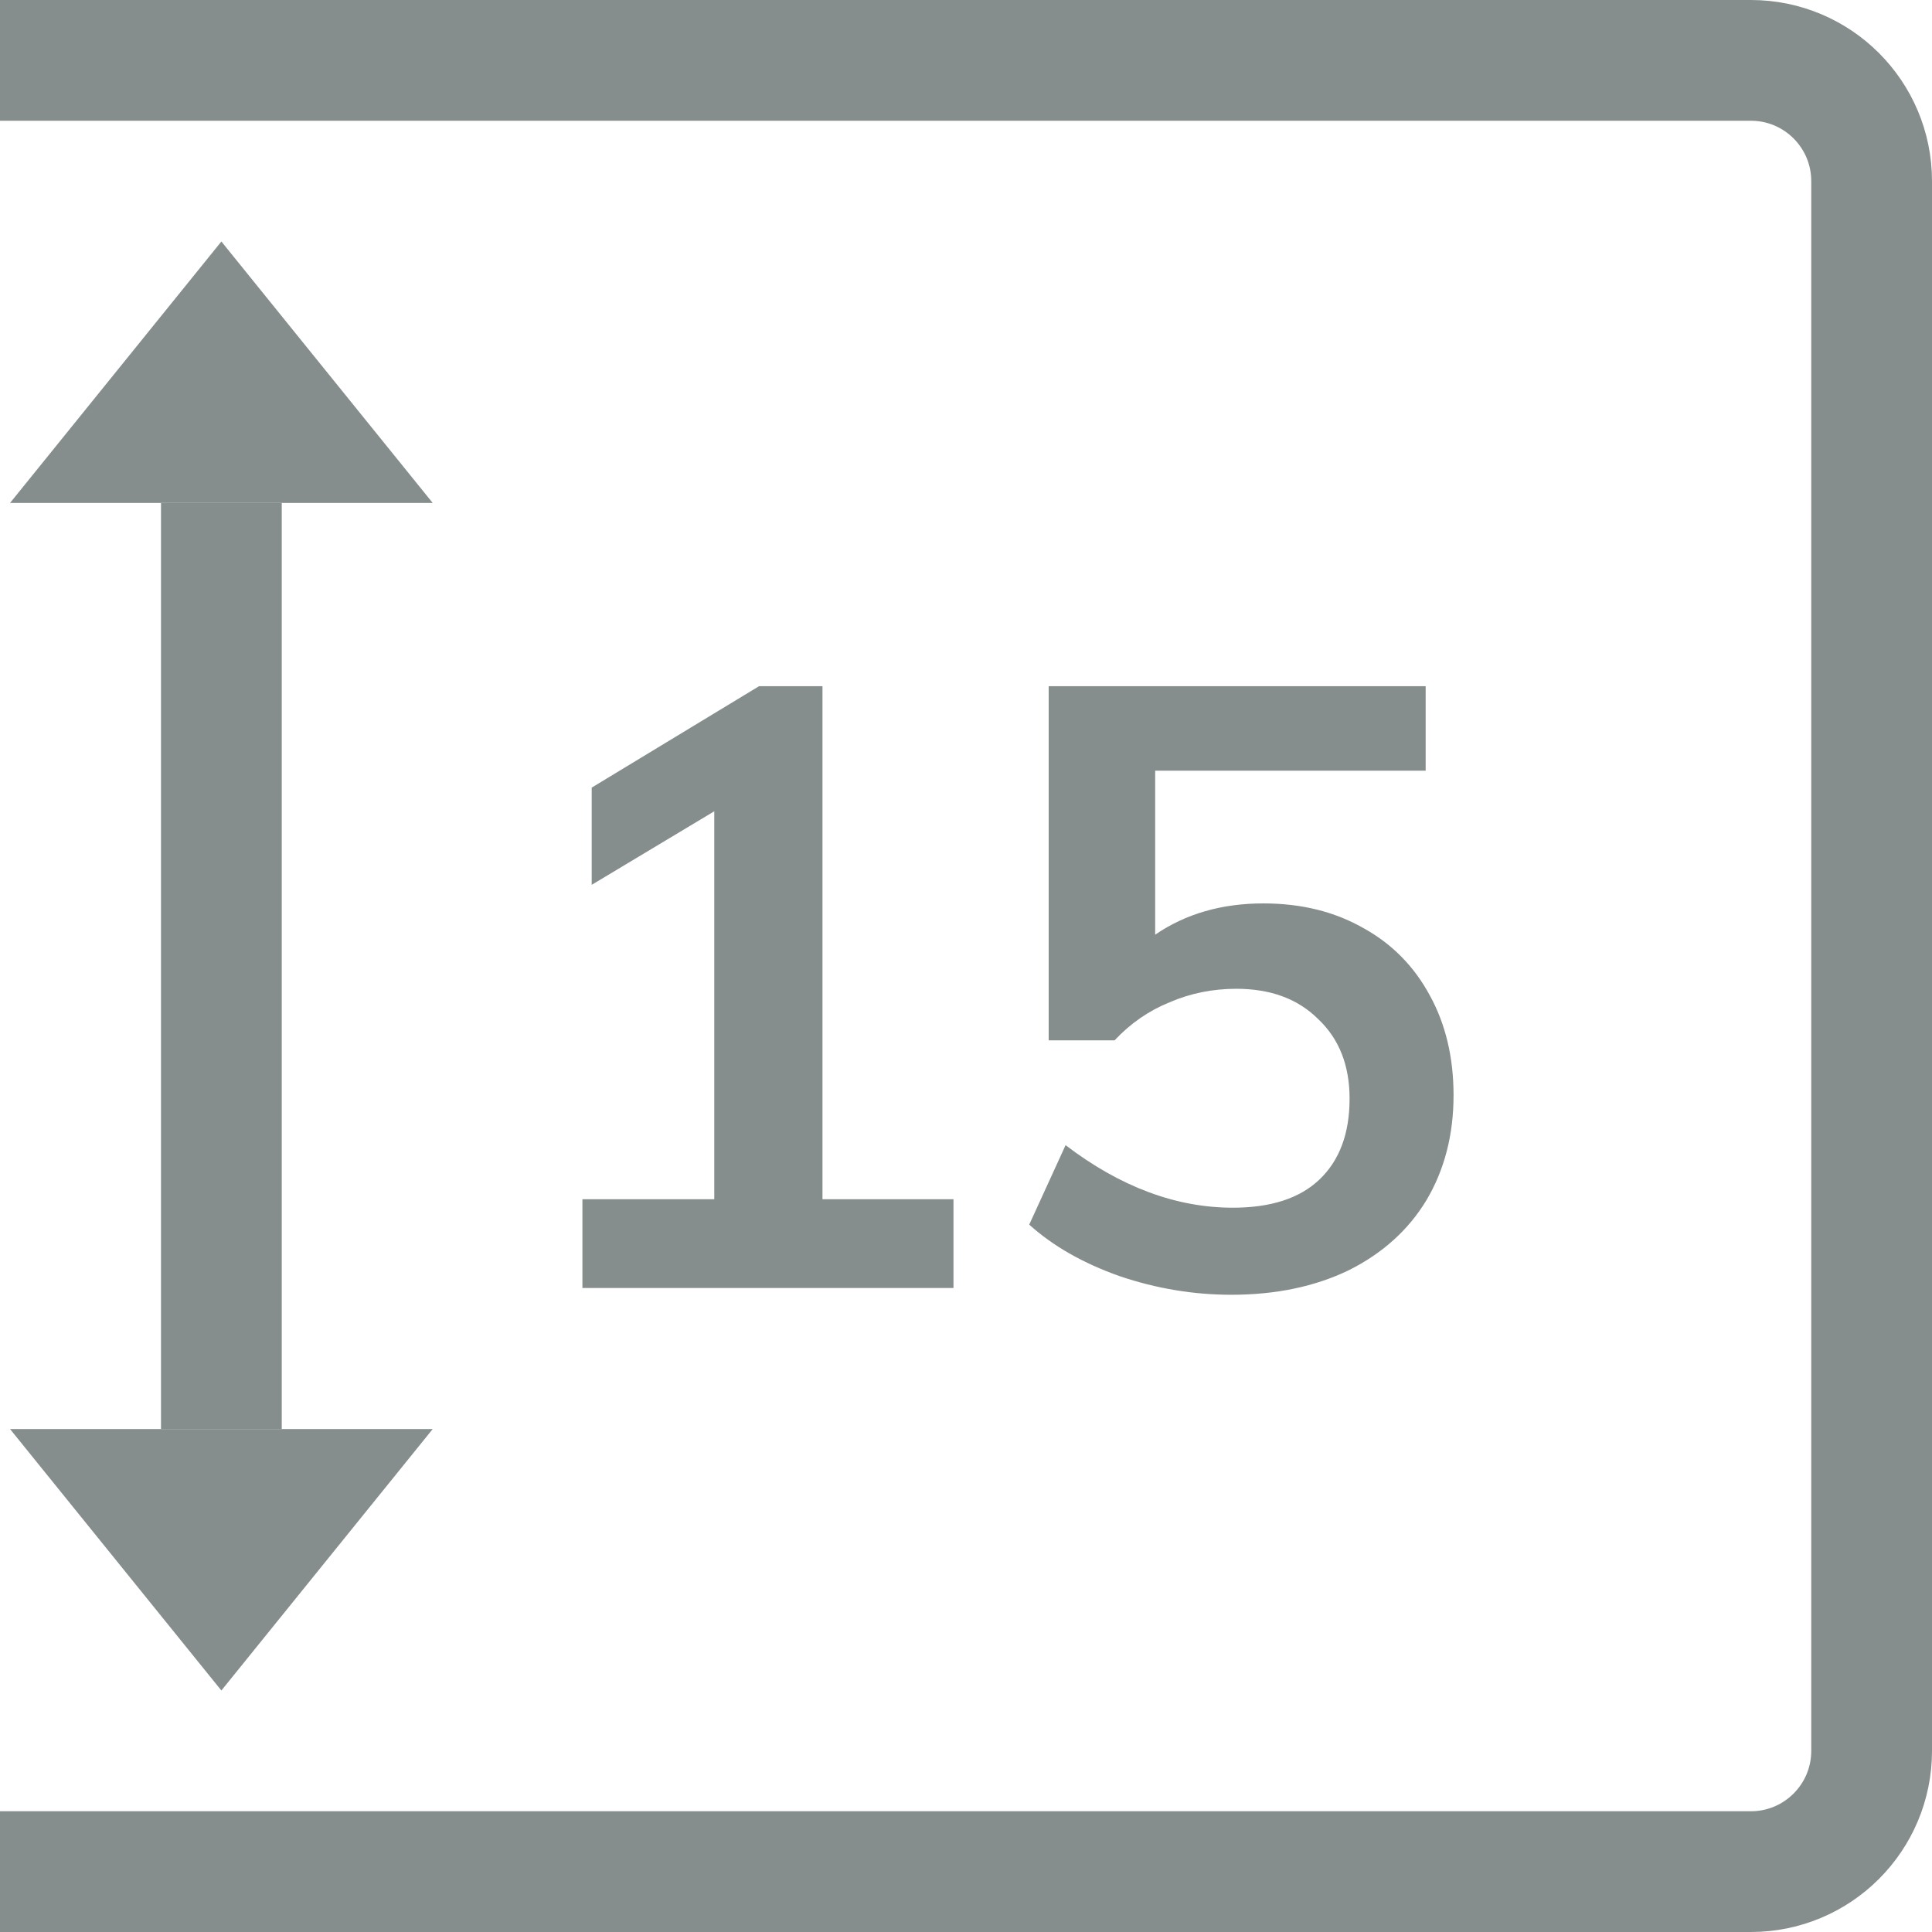 <svg width="96" height="96" viewBox="0 0 96 96" fill="none" xmlns="http://www.w3.org/2000/svg">
<g clip-path="url(#clip0_2915_7123)">
<path d="M40.868 59.59H47.378V64H28.94V59.59H35.492V40.312L29.402 43.966V39.136L37.718 34.096H40.868V59.59ZM62.776 44.89C64.652 44.89 66.304 45.296 67.732 46.108C69.16 46.892 70.266 48.012 71.05 49.468C71.834 50.896 72.226 52.548 72.226 54.424C72.226 56.384 71.778 58.12 70.882 59.632C69.986 61.116 68.698 62.278 67.018 63.118C65.338 63.93 63.392 64.336 61.18 64.336C59.304 64.336 57.456 64.028 55.636 63.412C53.816 62.768 52.318 61.914 51.142 60.85L52.948 56.902C55.664 58.974 58.436 60.01 61.264 60.01C63.14 60.01 64.568 59.548 65.548 58.624C66.556 57.672 67.06 56.328 67.06 54.592C67.06 52.94 66.542 51.624 65.506 50.644C64.498 49.636 63.14 49.132 61.432 49.132C60.256 49.132 59.15 49.356 58.114 49.804C57.078 50.224 56.168 50.854 55.384 51.694H52.108V34.096H70.84V38.296H57.4V46.444C58.912 45.408 60.704 44.89 62.776 44.89Z" fill="#858E8D"/>
<path d="M0 3C-1.657 3 -3 4.343 -3 6V90C-3 91.657 -1.657 93 0 93H87C90.314 93 93 90.314 93 87V9C93 5.686 90.314 3 87 3H0Z" stroke="#858E8D" stroke-width="6" stroke-linejoin="round"/>
<path d="M11 84L0.5 71.01L21.5 71.01L11 84Z" fill="#858E8D"/>
<rect x="8" y="71.01" width="46.019" height="6" transform="rotate(-90 8 71.01)" fill="#858E8D"/>
<path d="M11 12L21.5 24.99L0.5 24.99L11 12Z" fill="#858E8D"/>
</g>
<defs>
<clipPath id="clip0_2915_7123">
<rect width="96" height="96" fill="white"/>
</clipPath>
</defs>
</svg>
